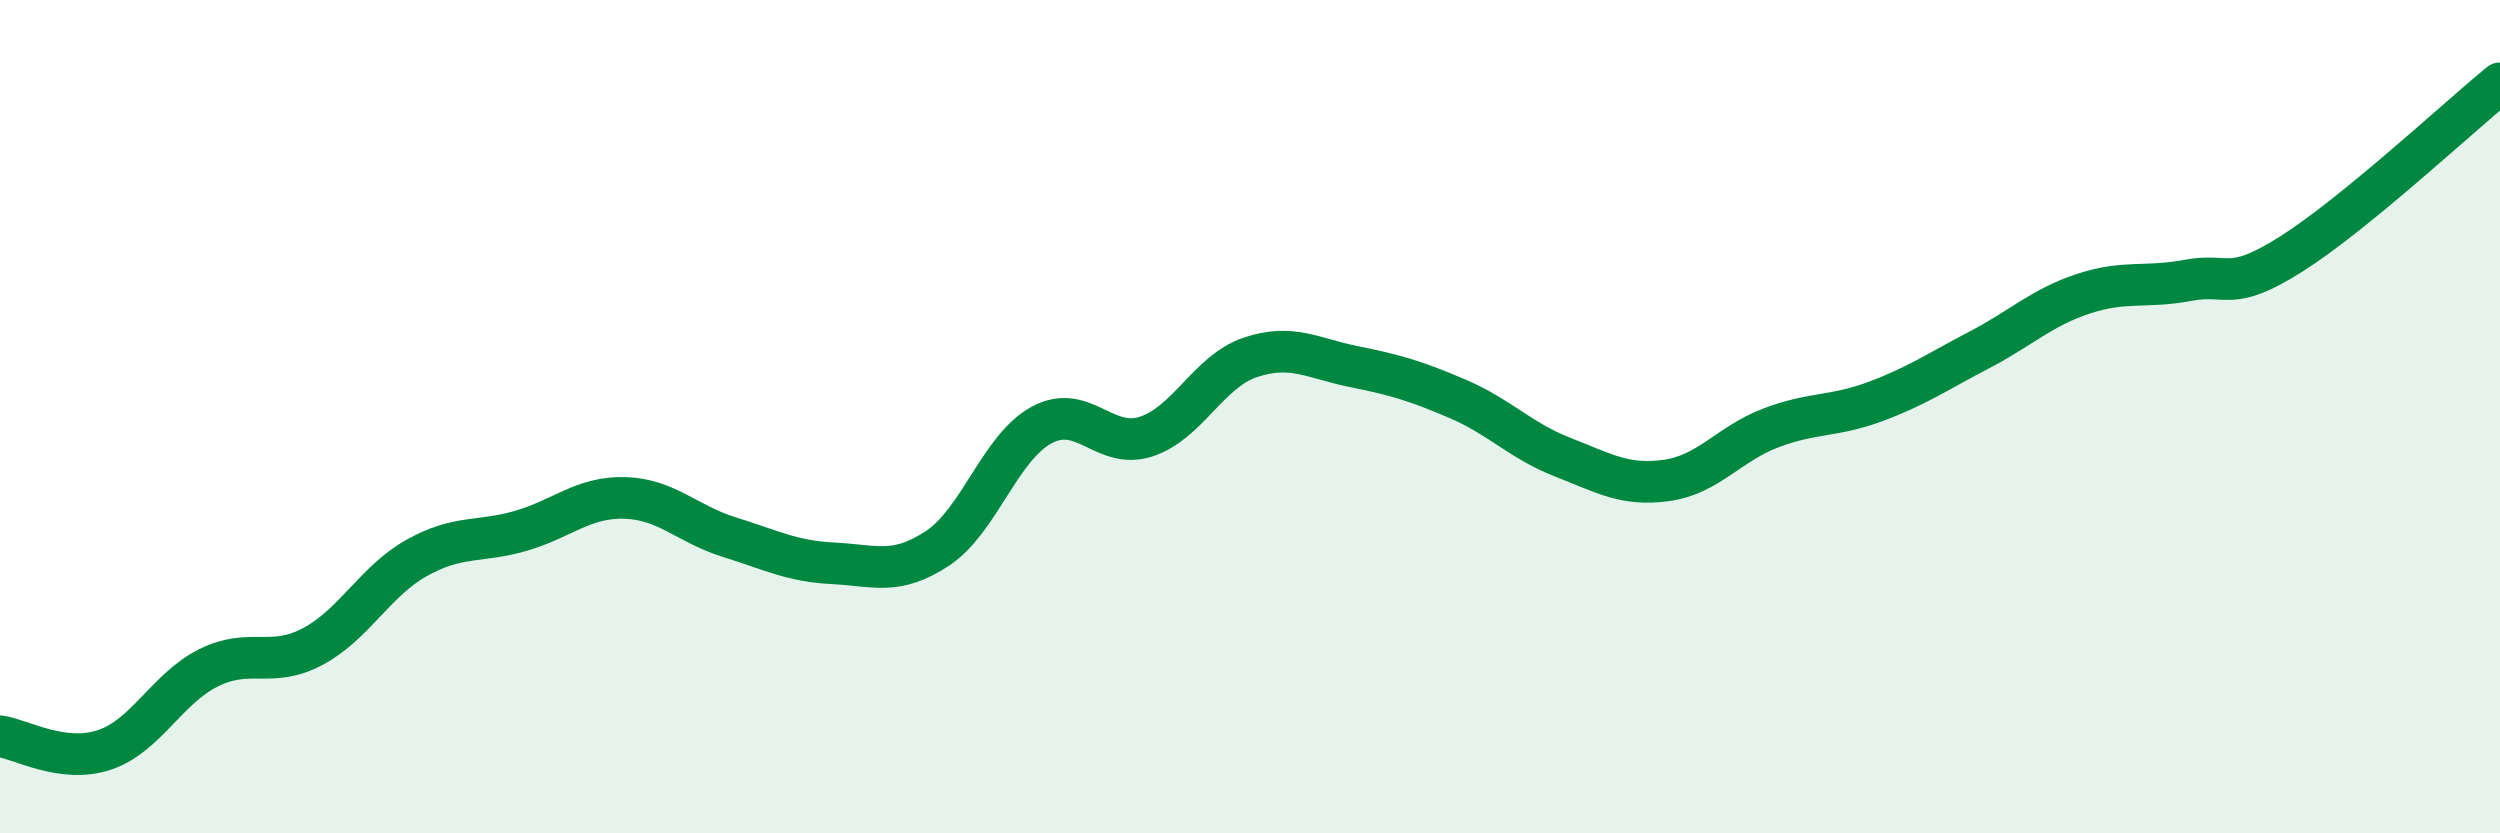 
    <svg width="60" height="20" viewBox="0 0 60 20" xmlns="http://www.w3.org/2000/svg">
      <path
        d="M 0,17.67 C 0.5,17.74 1.5,18.33 2.5,18 C 3.5,17.67 4,16.53 5,16.03 C 6,15.53 6.5,16.05 7.5,15.52 C 8.5,14.99 9,13.95 10,13.39 C 11,12.83 11.5,13.03 12.5,12.74 C 13.5,12.45 14,11.92 15,11.95 C 16,11.98 16.5,12.58 17.5,12.89 C 18.5,13.2 19,13.47 20,13.52 C 21,13.57 21.5,13.82 22.5,13.16 C 23.5,12.5 24,10.74 25,10.2 C 26,9.66 26.5,10.8 27.5,10.48 C 28.5,10.16 29,8.92 30,8.58 C 31,8.24 31.5,8.6 32.5,8.8 C 33.5,9 34,9.15 35,9.58 C 36,10.01 36.5,10.58 37.5,10.97 C 38.5,11.36 39,11.67 40,11.53 C 41,11.39 41.5,10.65 42.5,10.27 C 43.5,9.89 44,10.01 45,9.64 C 46,9.27 46.5,8.92 47.5,8.4 C 48.5,7.88 49,7.38 50,7.05 C 51,6.72 51.5,6.92 52.5,6.73 C 53.5,6.54 53.5,7.04 55,6.09 C 56.5,5.14 59,2.82 60,2L60 20L0 20Z"
        fill="#008740"
        opacity="0.1"
        stroke-linecap="round"
        stroke-linejoin="round"
      />
      <path
        d="M 0,17.67 C 0.5,17.74 1.5,18.33 2.5,18 C 3.5,17.67 4,16.53 5,16.03 C 6,15.53 6.5,16.05 7.5,15.52 C 8.5,14.99 9,13.95 10,13.39 C 11,12.83 11.5,13.03 12.5,12.74 C 13.5,12.45 14,11.92 15,11.95 C 16,11.98 16.5,12.58 17.5,12.89 C 18.5,13.2 19,13.47 20,13.52 C 21,13.57 21.5,13.82 22.5,13.16 C 23.5,12.5 24,10.74 25,10.2 C 26,9.66 26.5,10.8 27.5,10.48 C 28.5,10.16 29,8.92 30,8.58 C 31,8.24 31.5,8.6 32.5,8.8 C 33.5,9 34,9.15 35,9.58 C 36,10.01 36.5,10.58 37.5,10.97 C 38.5,11.36 39,11.67 40,11.53 C 41,11.39 41.5,10.65 42.5,10.27 C 43.5,9.89 44,10.01 45,9.64 C 46,9.27 46.5,8.92 47.5,8.4 C 48.5,7.88 49,7.38 50,7.05 C 51,6.72 51.5,6.92 52.5,6.73 C 53.5,6.54 53.5,7.04 55,6.09 C 56.5,5.14 59,2.82 60,2"
        stroke="#008740"
        stroke-width="1"
        fill="none"
        stroke-linecap="round"
        stroke-linejoin="round"
      />
    </svg>
  